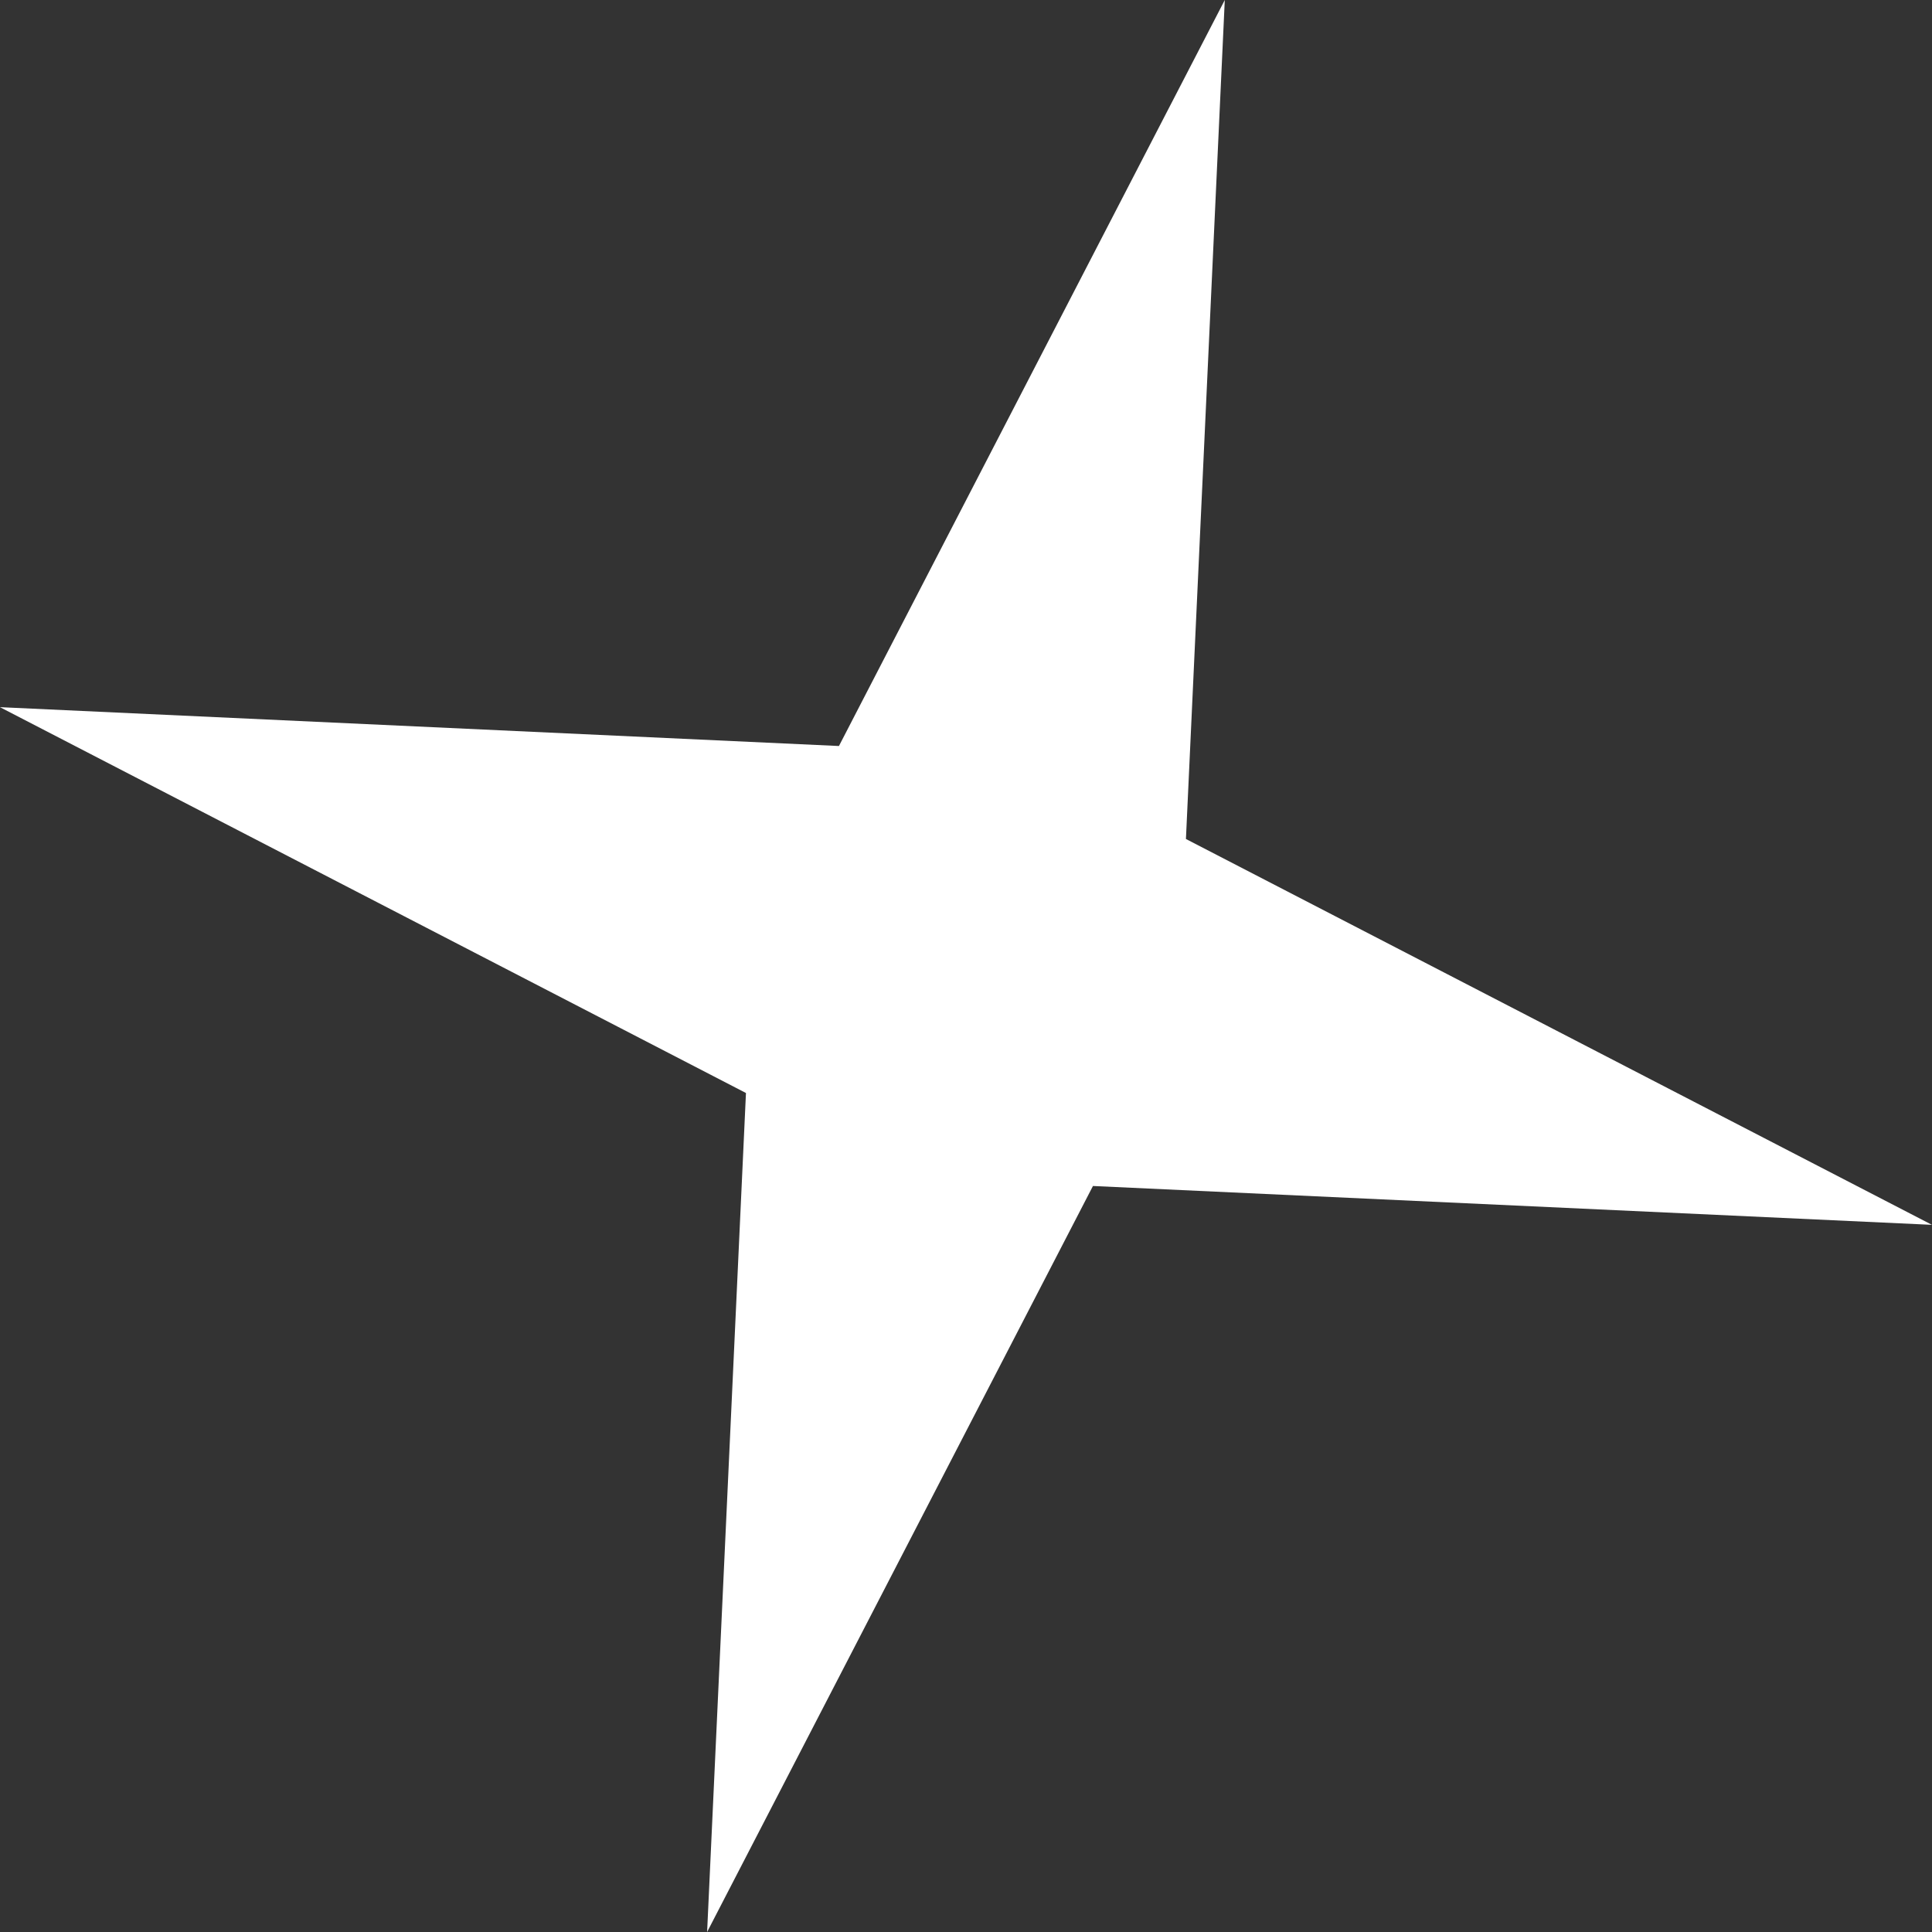 <?xml version="1.0" encoding="UTF-8"?> <svg xmlns="http://www.w3.org/2000/svg" width="111" height="111" viewBox="0 0 111 111" fill="none"><rect x="0" y="0" width="111" height="111" fill="#333333" stroke="none"/> <path d="M70.368 2.50317e-05L68.136 48.203L110.997 70.371L62.794 68.139L40.626 111L42.858 62.797L-0.003 40.629L48.2 42.861L70.368 2.50317e-05Z" fill="white"></path> </svg> 